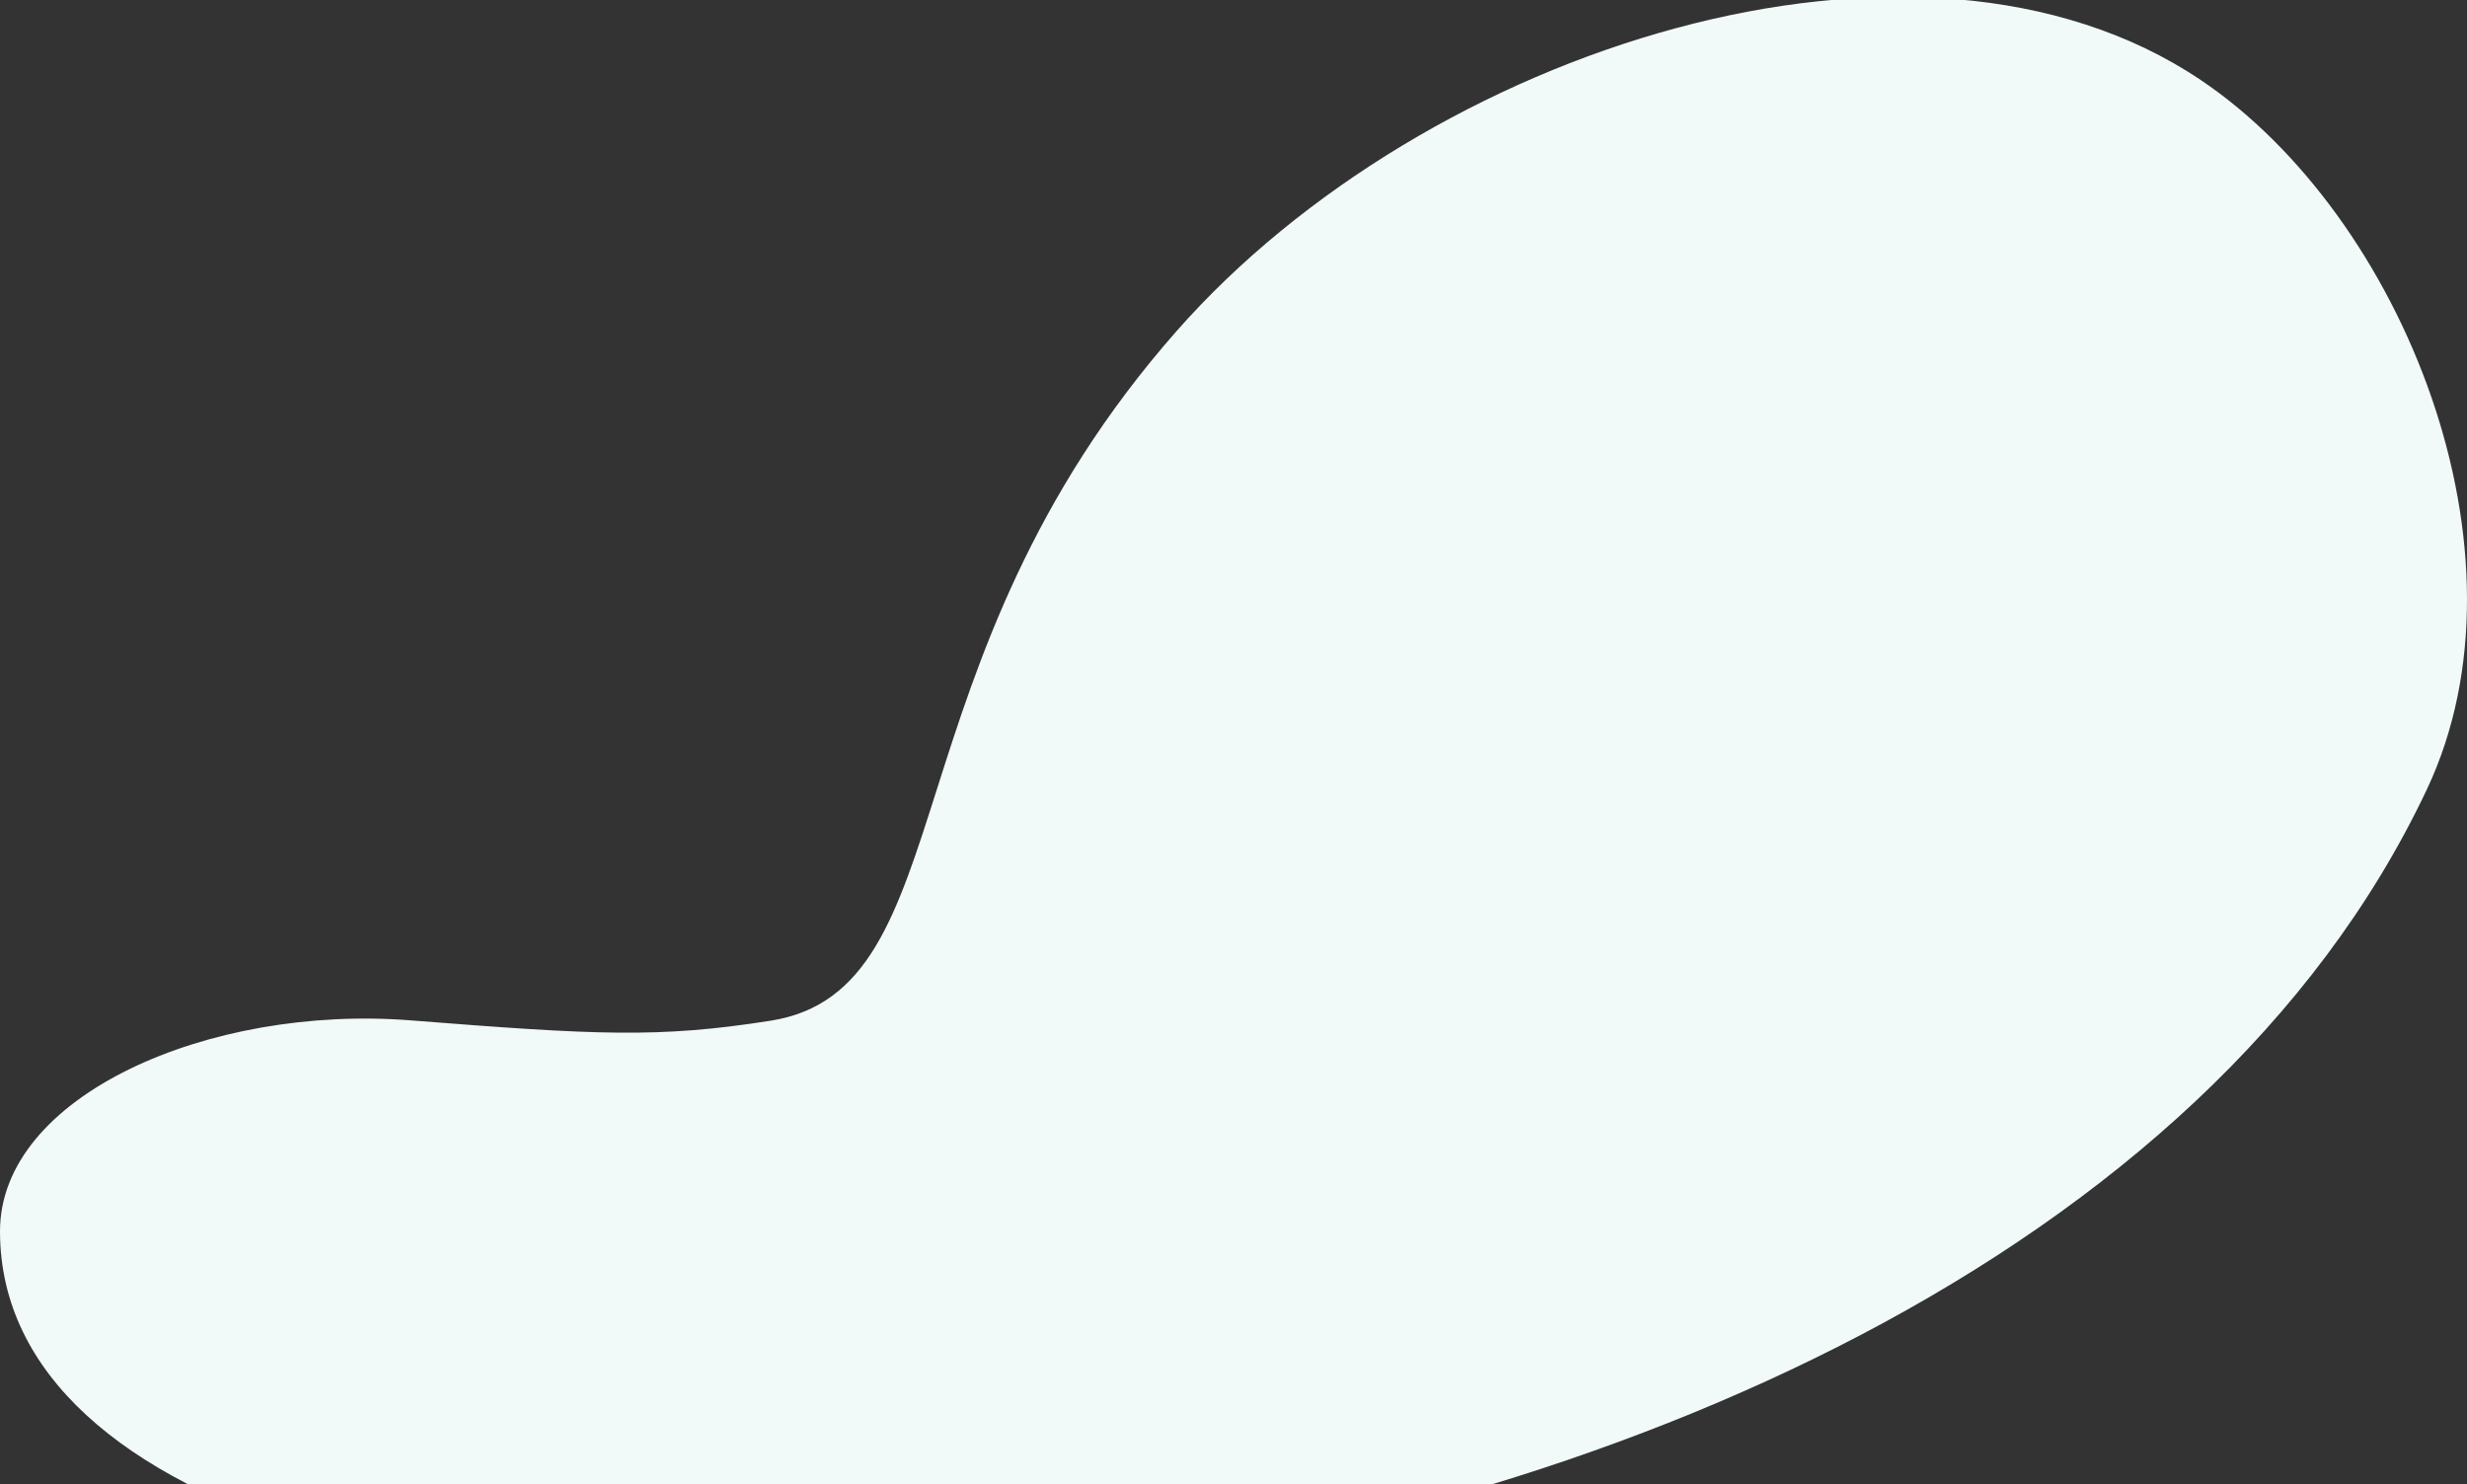 <svg width="791" height="476" viewBox="0 0 791 476" fill="none" xmlns="http://www.w3.org/2000/svg">
<rect x="0" y="0" width="791" height="476" fill="#333333" stroke="none"/>
<path d="M705.616 25.652C614.969 -35.335 457.212 15.476 377.382 106.014C283.159 212.87 309.81 317.416 247.097 327.301C211.159 332.965 191.36 331.888 131.627 327.194C67.067 322.118 -0.107 351.304 0 394.97C0.455 578.172 636.116 554.161 778.171 253.05C813.852 177.408 770.424 69.244 705.625 25.652H705.616Z" fill="#F1FAF9"/>
</svg>
